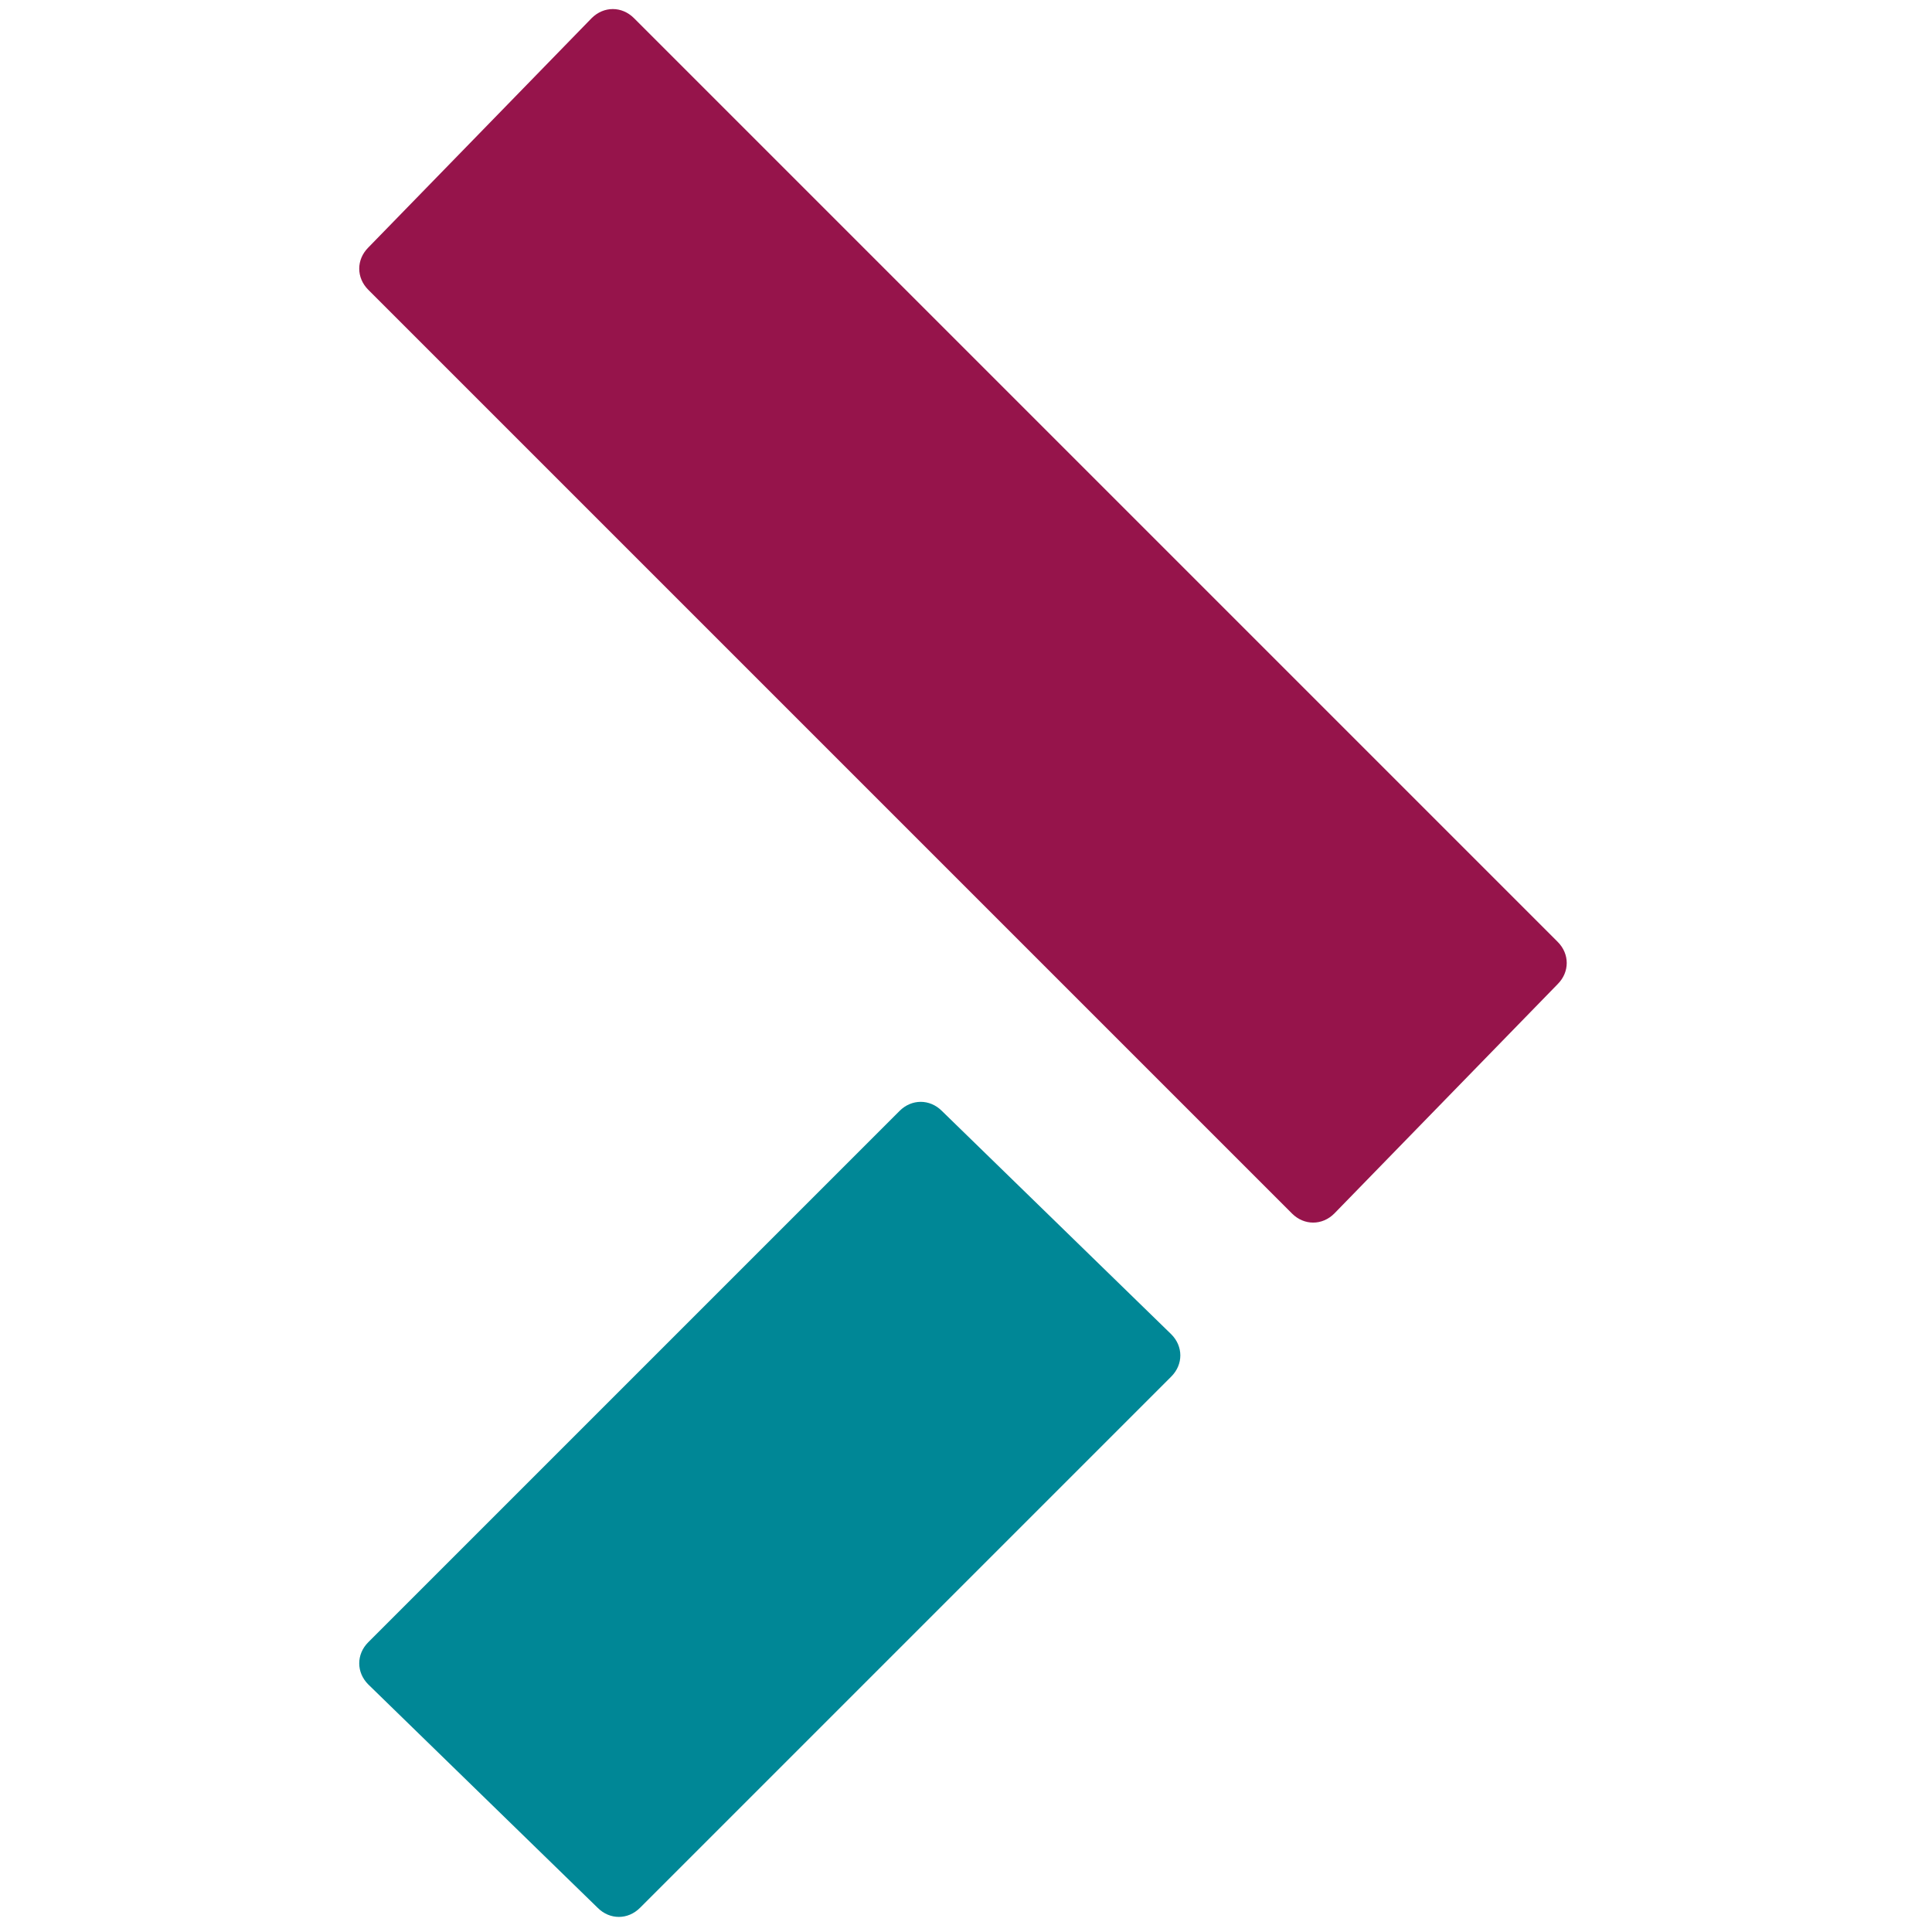 <?xml version="1.0" encoding="utf-8"?>
<!-- Generator: Adobe Illustrator 27.9.0, SVG Export Plug-In . SVG Version: 6.00 Build 0)  -->
<svg version="1.1" id="Ebene_1" xmlns="http://www.w3.org/2000/svg" xmlns:xlink="http://www.w3.org/1999/xlink" x="0px" y="0px"
	 viewBox="0 0 32 32" style="enable-background:new 0 0 32 32;" xml:space="preserve">
<style type="text/css">
	.st0{fill:#008796;}
	.st1{fill:#96144B;}
</style>
<g>
	<path class="st0" d="M6.1,27.2l8.8-8.8c0.2-0.2,0.5-0.2,0.7,0l3.8,3.7c0.2,0.2,0.2,0.5,0,0.7l-8.8,8.8c-0.2,0.2-0.5,0.2-0.7,0
		l-3.8-3.7C5.9,27.7,5.9,27.4,6.1,27.2z"/>
	<path class="st1" d="M6.1,4.1l3.7-3.8c0.2-0.2,0.5-0.2,0.7,0l15.3,15.3c0.2,0.2,0.2,0.5,0,0.7l-3.7,3.8c-0.2,0.2-0.5,0.2-0.7,0
		L6.1,4.8C5.9,4.6,5.9,4.3,6.1,4.1z"/>
</g>
</svg>
